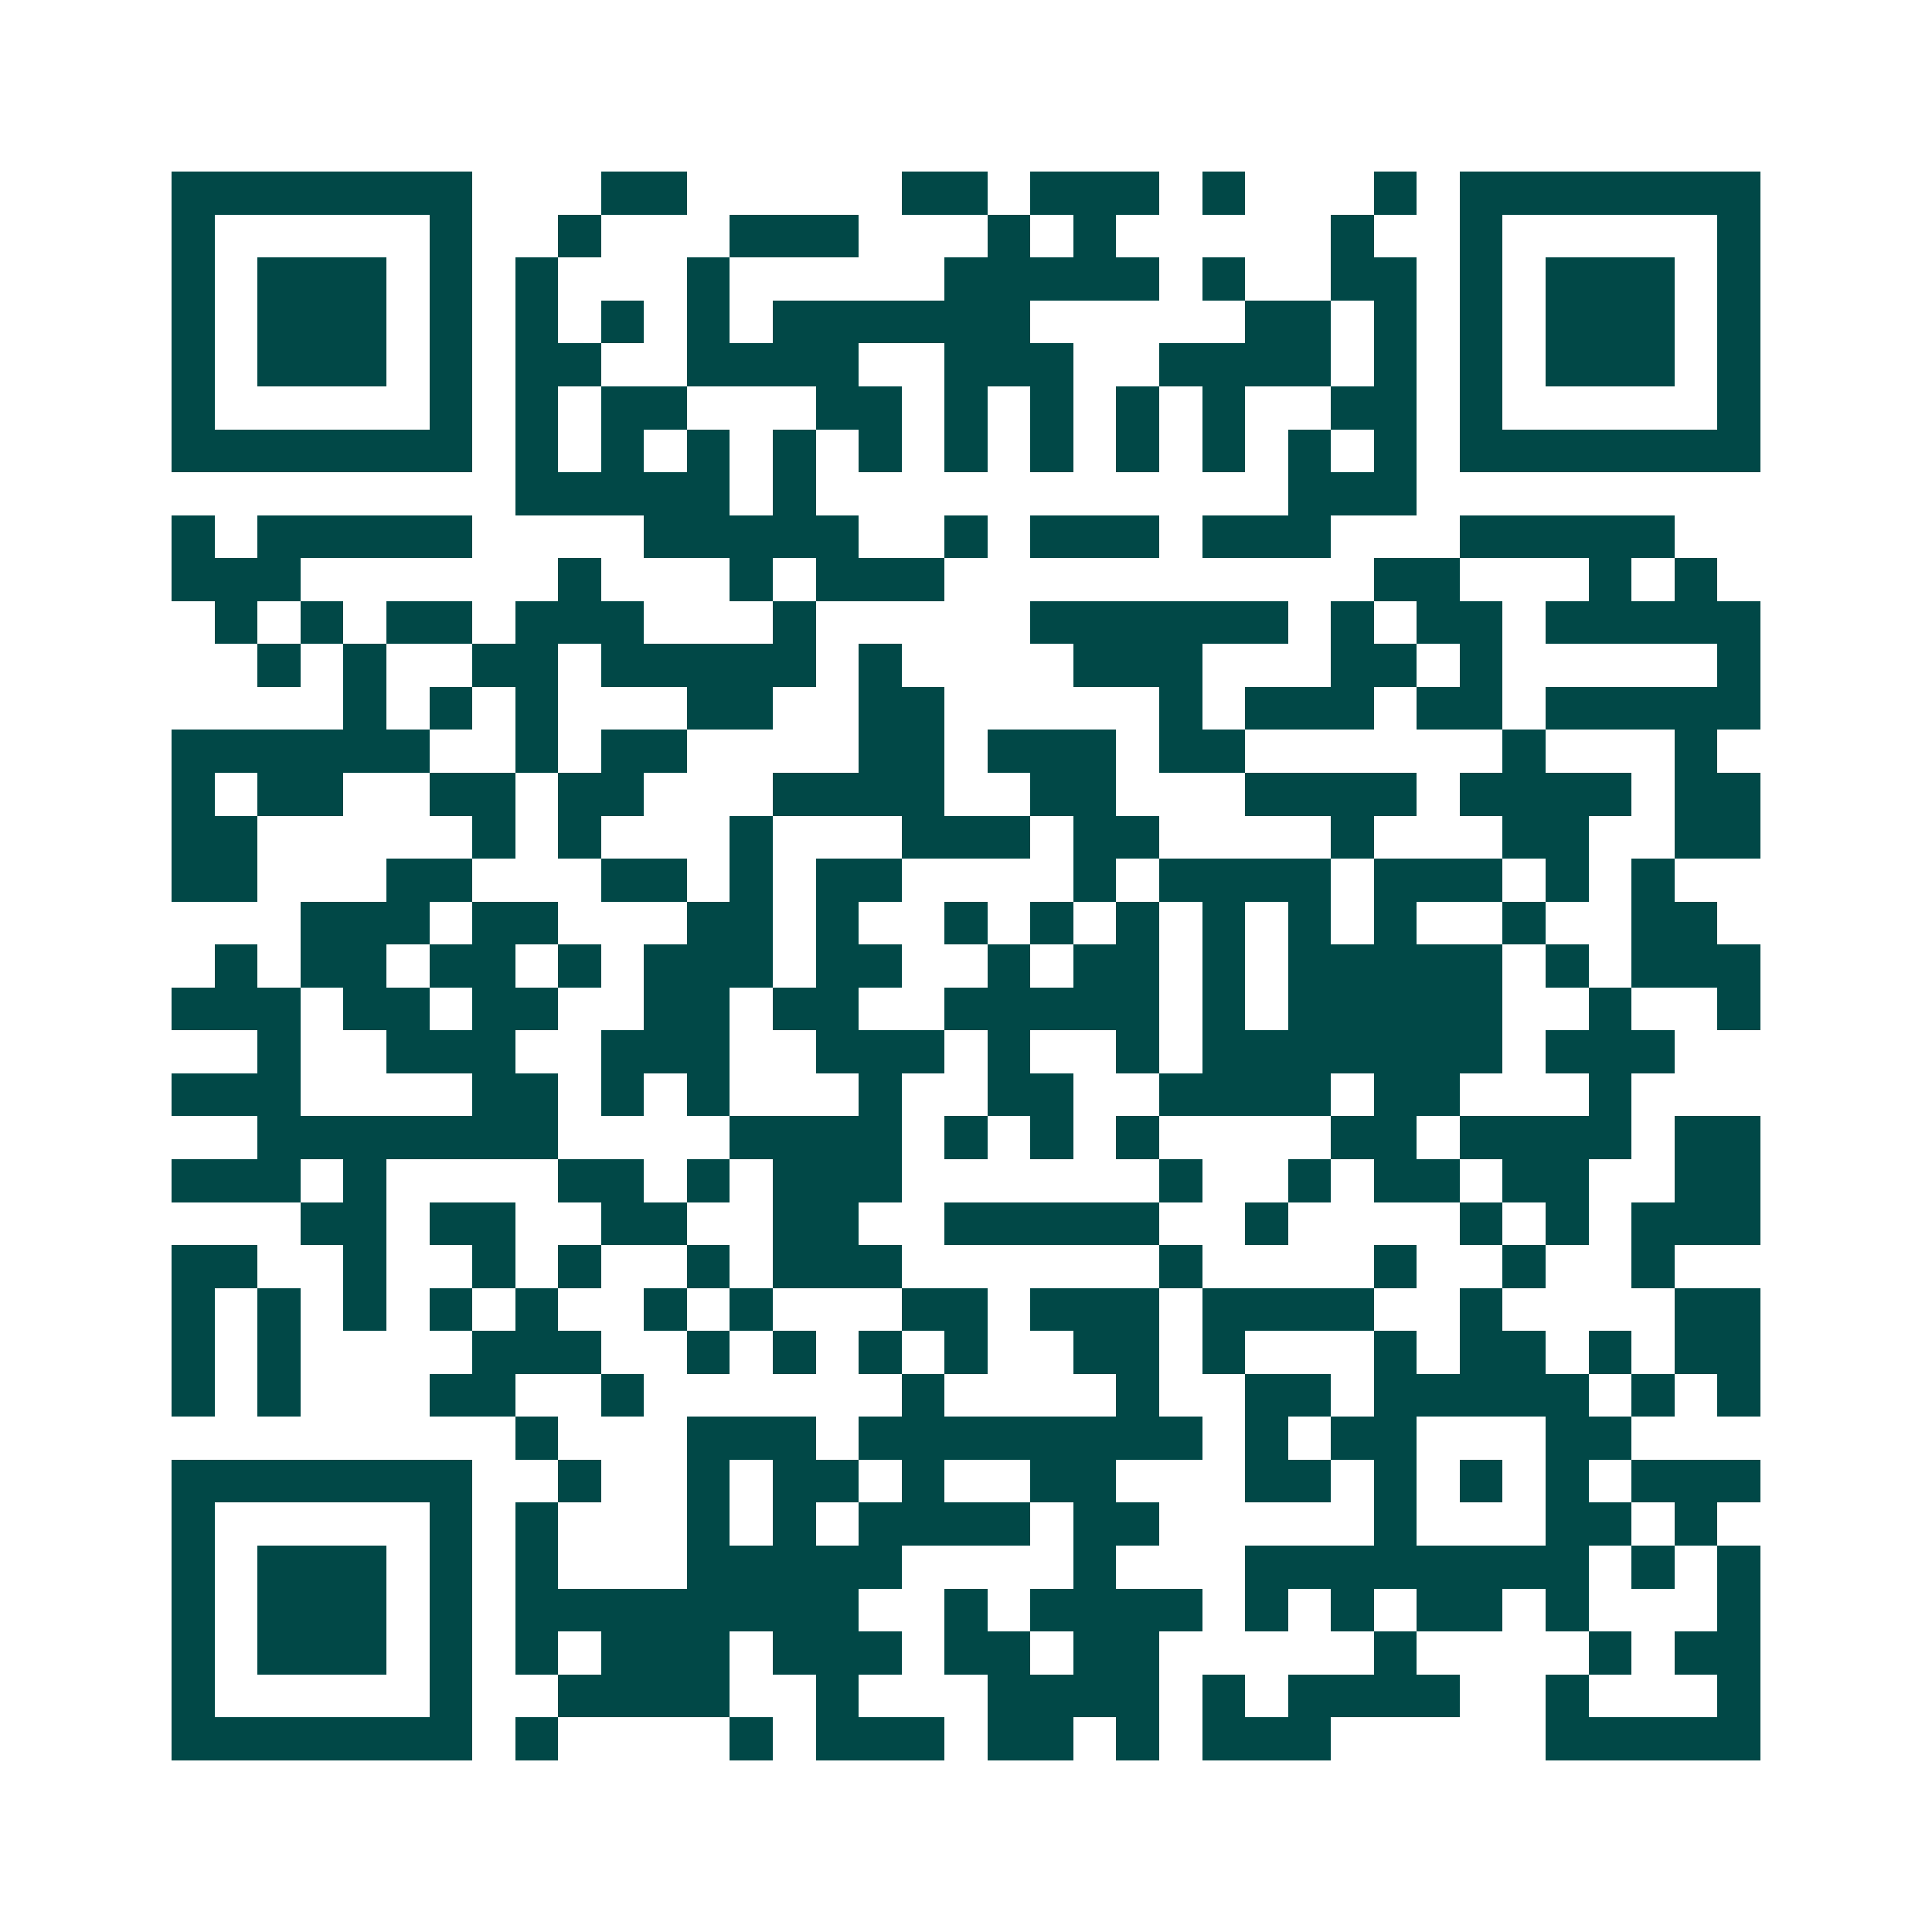<svg xmlns="http://www.w3.org/2000/svg" width="200" height="200" viewBox="0 0 45 45" shape-rendering="crispEdges"><path fill="#ffffff" d="M0 0h45v45H0z"/><path stroke="#014847" d="M4 4.5h7m3 0h2m5 0h2m1 0h3m1 0h1m3 0h1m1 0h7M4 5.5h1m5 0h1m2 0h1m3 0h3m3 0h1m1 0h1m5 0h1m2 0h1m5 0h1M4 6.5h1m1 0h3m1 0h1m1 0h1m3 0h1m5 0h5m1 0h1m2 0h2m1 0h1m1 0h3m1 0h1M4 7.5h1m1 0h3m1 0h1m1 0h1m1 0h1m1 0h1m1 0h6m5 0h2m1 0h1m1 0h1m1 0h3m1 0h1M4 8.5h1m1 0h3m1 0h1m1 0h2m2 0h4m2 0h3m2 0h4m1 0h1m1 0h1m1 0h3m1 0h1M4 9.5h1m5 0h1m1 0h1m1 0h2m3 0h2m1 0h1m1 0h1m1 0h1m1 0h1m2 0h2m1 0h1m5 0h1M4 10.5h7m1 0h1m1 0h1m1 0h1m1 0h1m1 0h1m1 0h1m1 0h1m1 0h1m1 0h1m1 0h1m1 0h1m1 0h7M12 11.5h5m1 0h1m11 0h3M4 12.5h1m1 0h5m4 0h5m2 0h1m1 0h3m1 0h3m3 0h5M4 13.5h3m6 0h1m3 0h1m1 0h3m10 0h2m3 0h1m1 0h1M5 14.5h1m1 0h1m1 0h2m1 0h3m3 0h1m5 0h6m1 0h1m1 0h2m1 0h5M6 15.5h1m1 0h1m2 0h2m1 0h5m1 0h1m4 0h3m3 0h2m1 0h1m5 0h1M8 16.5h1m1 0h1m1 0h1m3 0h2m2 0h2m5 0h1m1 0h3m1 0h2m1 0h5M4 17.5h6m2 0h1m1 0h2m4 0h2m1 0h3m1 0h2m6 0h1m3 0h1M4 18.5h1m1 0h2m2 0h2m1 0h2m3 0h4m2 0h2m3 0h4m1 0h4m1 0h2M4 19.5h2m5 0h1m1 0h1m3 0h1m3 0h3m1 0h2m4 0h1m3 0h2m2 0h2M4 20.5h2m3 0h2m3 0h2m1 0h1m1 0h2m4 0h1m1 0h4m1 0h3m1 0h1m1 0h1M7 21.5h3m1 0h2m3 0h2m1 0h1m2 0h1m1 0h1m1 0h1m1 0h1m1 0h1m1 0h1m2 0h1m2 0h2M5 22.5h1m1 0h2m1 0h2m1 0h1m1 0h3m1 0h2m2 0h1m1 0h2m1 0h1m1 0h5m1 0h1m1 0h3M4 23.5h3m1 0h2m1 0h2m2 0h2m1 0h2m2 0h5m1 0h1m1 0h5m2 0h1m2 0h1M6 24.5h1m2 0h3m2 0h3m2 0h3m1 0h1m2 0h1m1 0h7m1 0h3M4 25.5h3m4 0h2m1 0h1m1 0h1m3 0h1m2 0h2m2 0h4m1 0h2m3 0h1M6 26.5h7m4 0h4m1 0h1m1 0h1m1 0h1m4 0h2m1 0h4m1 0h2M4 27.5h3m1 0h1m4 0h2m1 0h1m1 0h3m6 0h1m2 0h1m1 0h2m1 0h2m2 0h2M7 28.5h2m1 0h2m2 0h2m2 0h2m2 0h5m2 0h1m4 0h1m1 0h1m1 0h3M4 29.5h2m2 0h1m2 0h1m1 0h1m2 0h1m1 0h3m6 0h1m4 0h1m2 0h1m2 0h1M4 30.5h1m1 0h1m1 0h1m1 0h1m1 0h1m2 0h1m1 0h1m3 0h2m1 0h3m1 0h4m2 0h1m4 0h2M4 31.5h1m1 0h1m4 0h3m2 0h1m1 0h1m1 0h1m1 0h1m2 0h2m1 0h1m3 0h1m1 0h2m1 0h1m1 0h2M4 32.5h1m1 0h1m3 0h2m2 0h1m6 0h1m4 0h1m2 0h2m1 0h5m1 0h1m1 0h1M12 33.5h1m3 0h3m1 0h8m1 0h1m1 0h2m3 0h2M4 34.5h7m2 0h1m2 0h1m1 0h2m1 0h1m2 0h2m3 0h2m1 0h1m1 0h1m1 0h1m1 0h3M4 35.5h1m5 0h1m1 0h1m3 0h1m1 0h1m1 0h4m1 0h2m5 0h1m3 0h2m1 0h1M4 36.5h1m1 0h3m1 0h1m1 0h1m3 0h5m4 0h1m3 0h8m1 0h1m1 0h1M4 37.5h1m1 0h3m1 0h1m1 0h8m2 0h1m1 0h4m1 0h1m1 0h1m1 0h2m1 0h1m3 0h1M4 38.5h1m1 0h3m1 0h1m1 0h1m1 0h3m1 0h3m1 0h2m1 0h2m5 0h1m4 0h1m1 0h2M4 39.5h1m5 0h1m2 0h4m2 0h1m3 0h4m1 0h1m1 0h4m2 0h1m3 0h1M4 40.5h7m1 0h1m4 0h1m1 0h3m1 0h2m1 0h1m1 0h3m5 0h5"/></svg>
